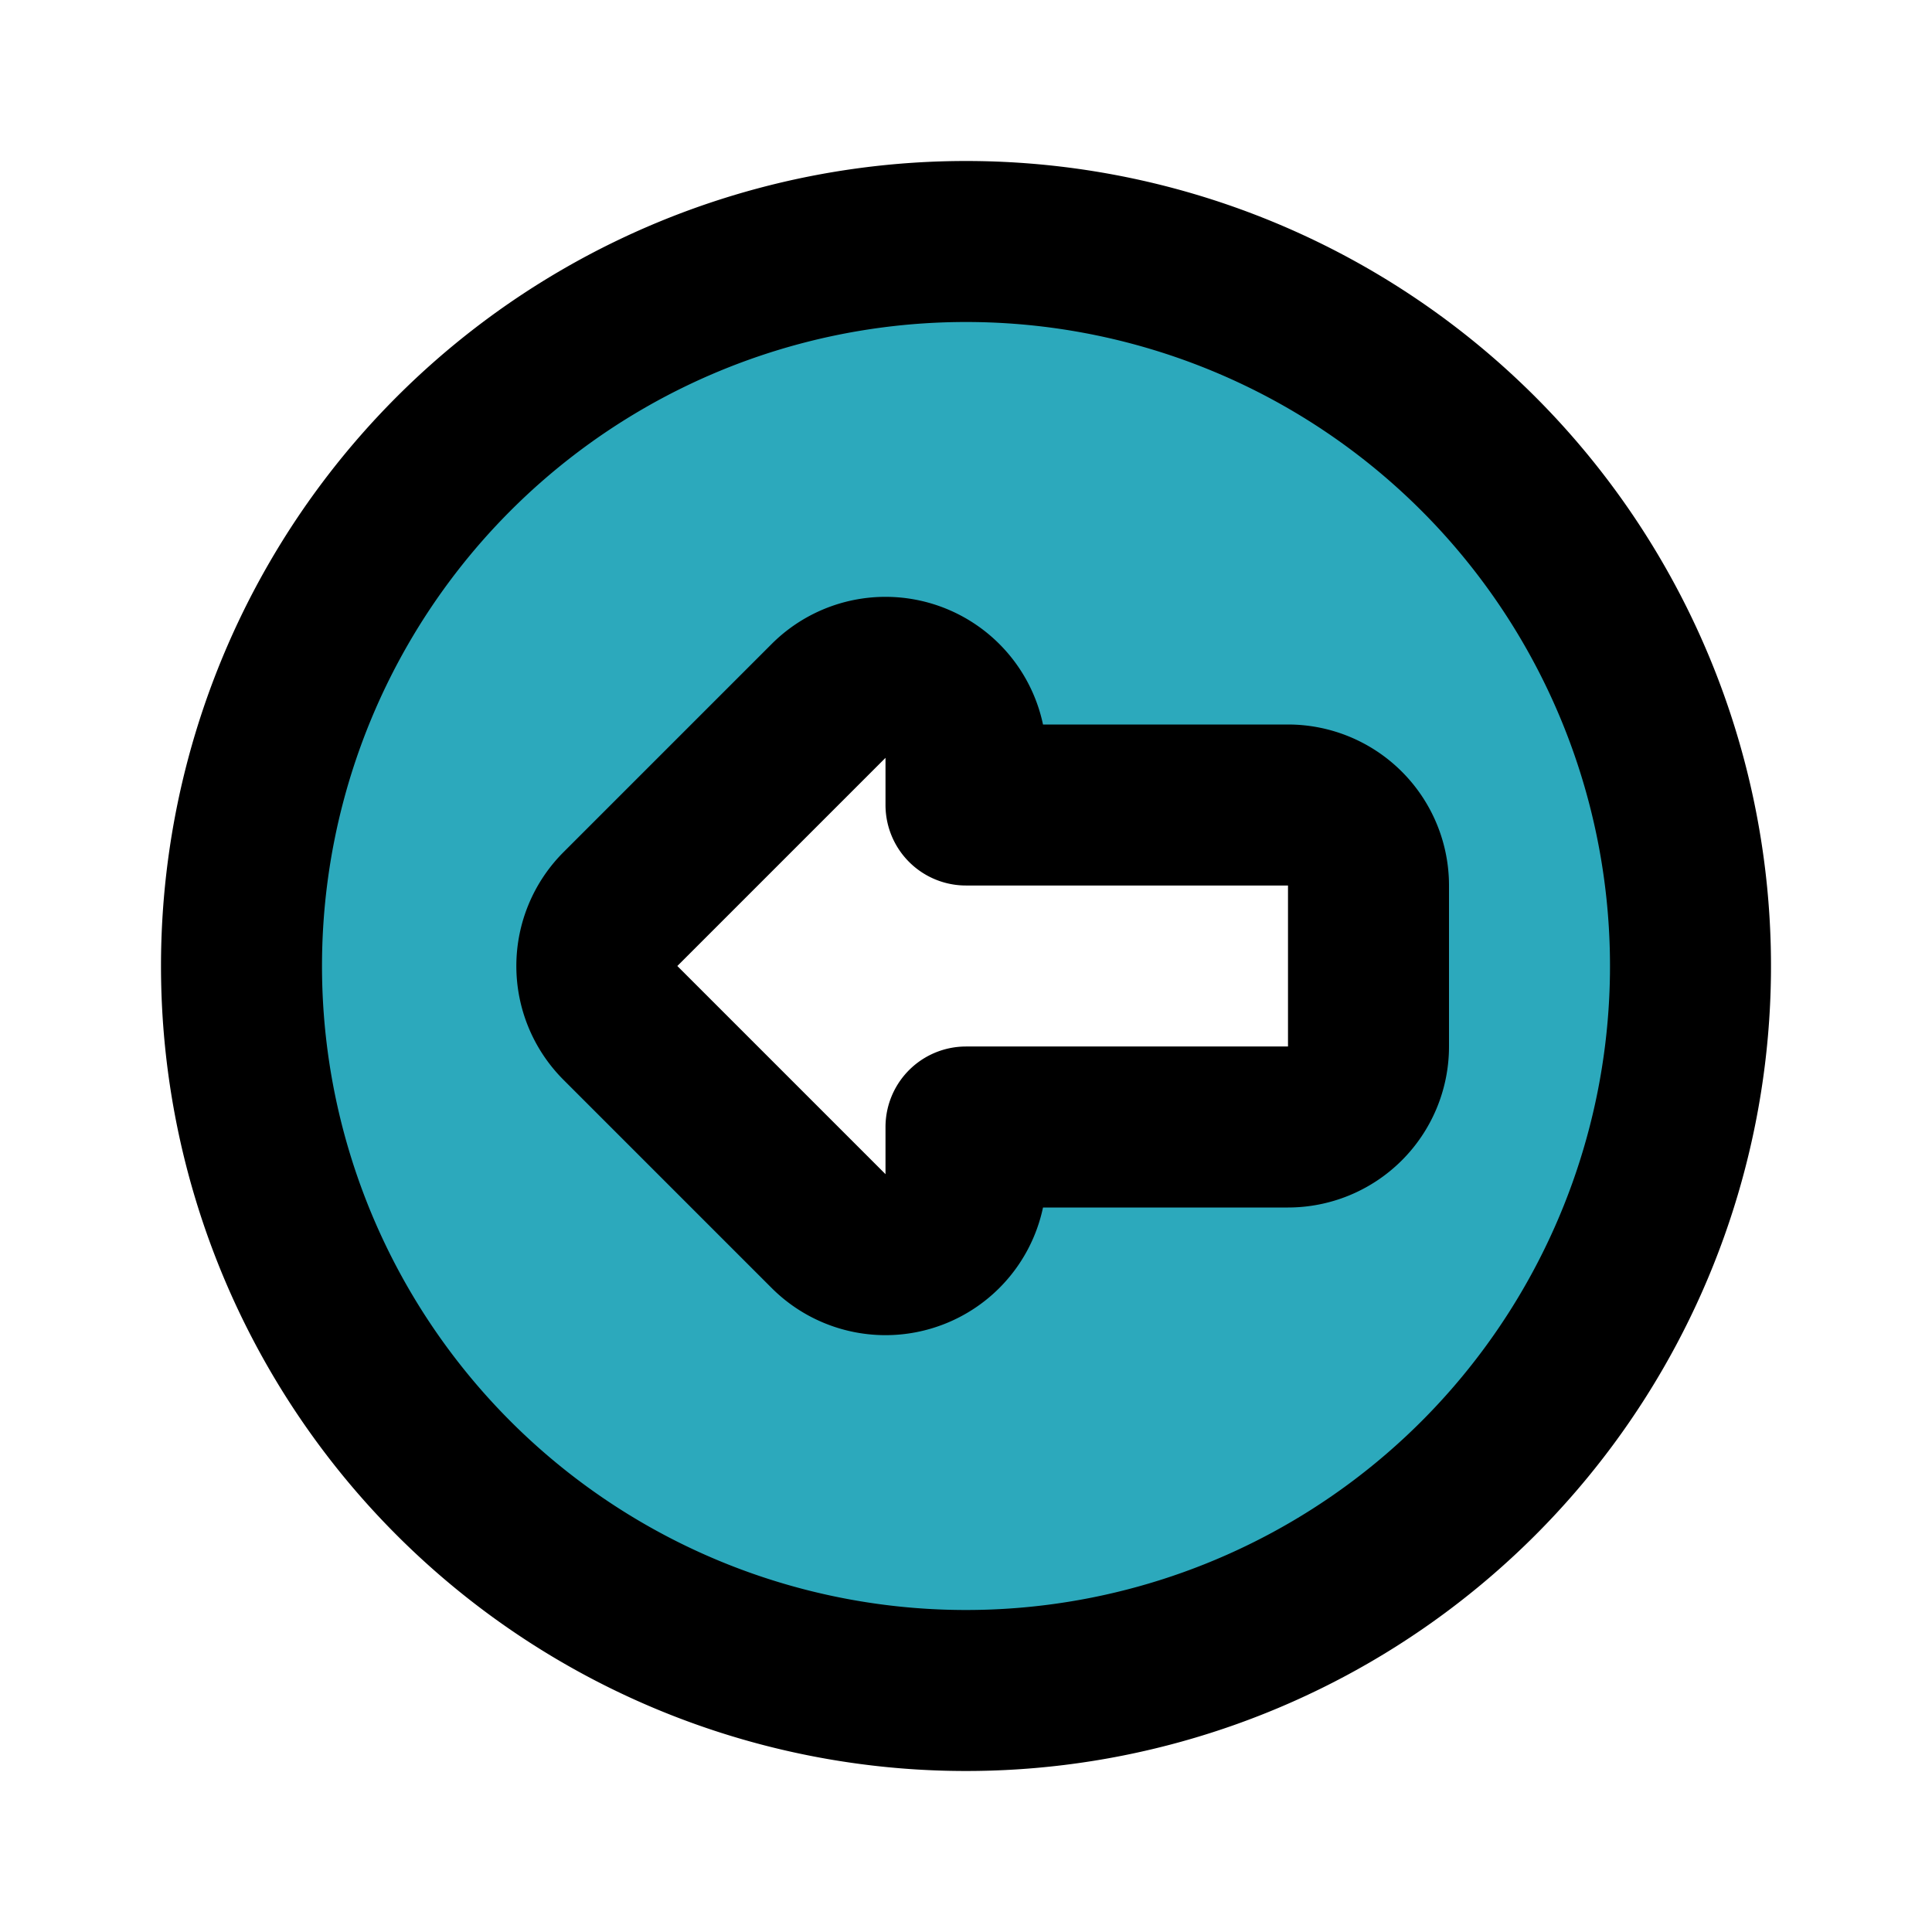 <?xml version="1.0" encoding="utf-8"?><!-- Uploaded to: SVG Repo, www.svgrepo.com, Generator: SVG Repo Mixer Tools -->
<svg fill="#000000" width="800px" height="800px" viewBox="0 0 24 24" id="left-alt-circle" data-name="Flat Line" xmlns="http://www.w3.org/2000/svg" class="icon flat-line"><path id="secondary" d="M3,12a9,9,0,1,0,9-9A9,9,0,0,0,3,12Zm9-2.59V10h4a1,1,0,0,1,1,1v2a1,1,0,0,1-1,1H12v.59a1,1,0,0,1-1.71.7L7.71,12.71a1,1,0,0,1,0-1.42l2.58-2.58A1,1,0,0,1,12,9.41Z" style="fill: rgb(44, 169, 188); stroke-width: 2;"></path><path id="primary" d="M12,9.41V10h4a1,1,0,0,1,1,1v2a1,1,0,0,1-1,1H12v.59a1,1,0,0,1-1.71.7L7.71,12.71a1,1,0,0,1,0-1.42l2.58-2.58A1,1,0,0,1,12,9.41ZM3,12a9,9,0,1,0,9-9A9,9,0,0,0,3,12Z" style="fill: none; stroke: rgb(0, 0, 0); stroke-linecap: round; stroke-linejoin: round; stroke-width: 2;"></path></svg>